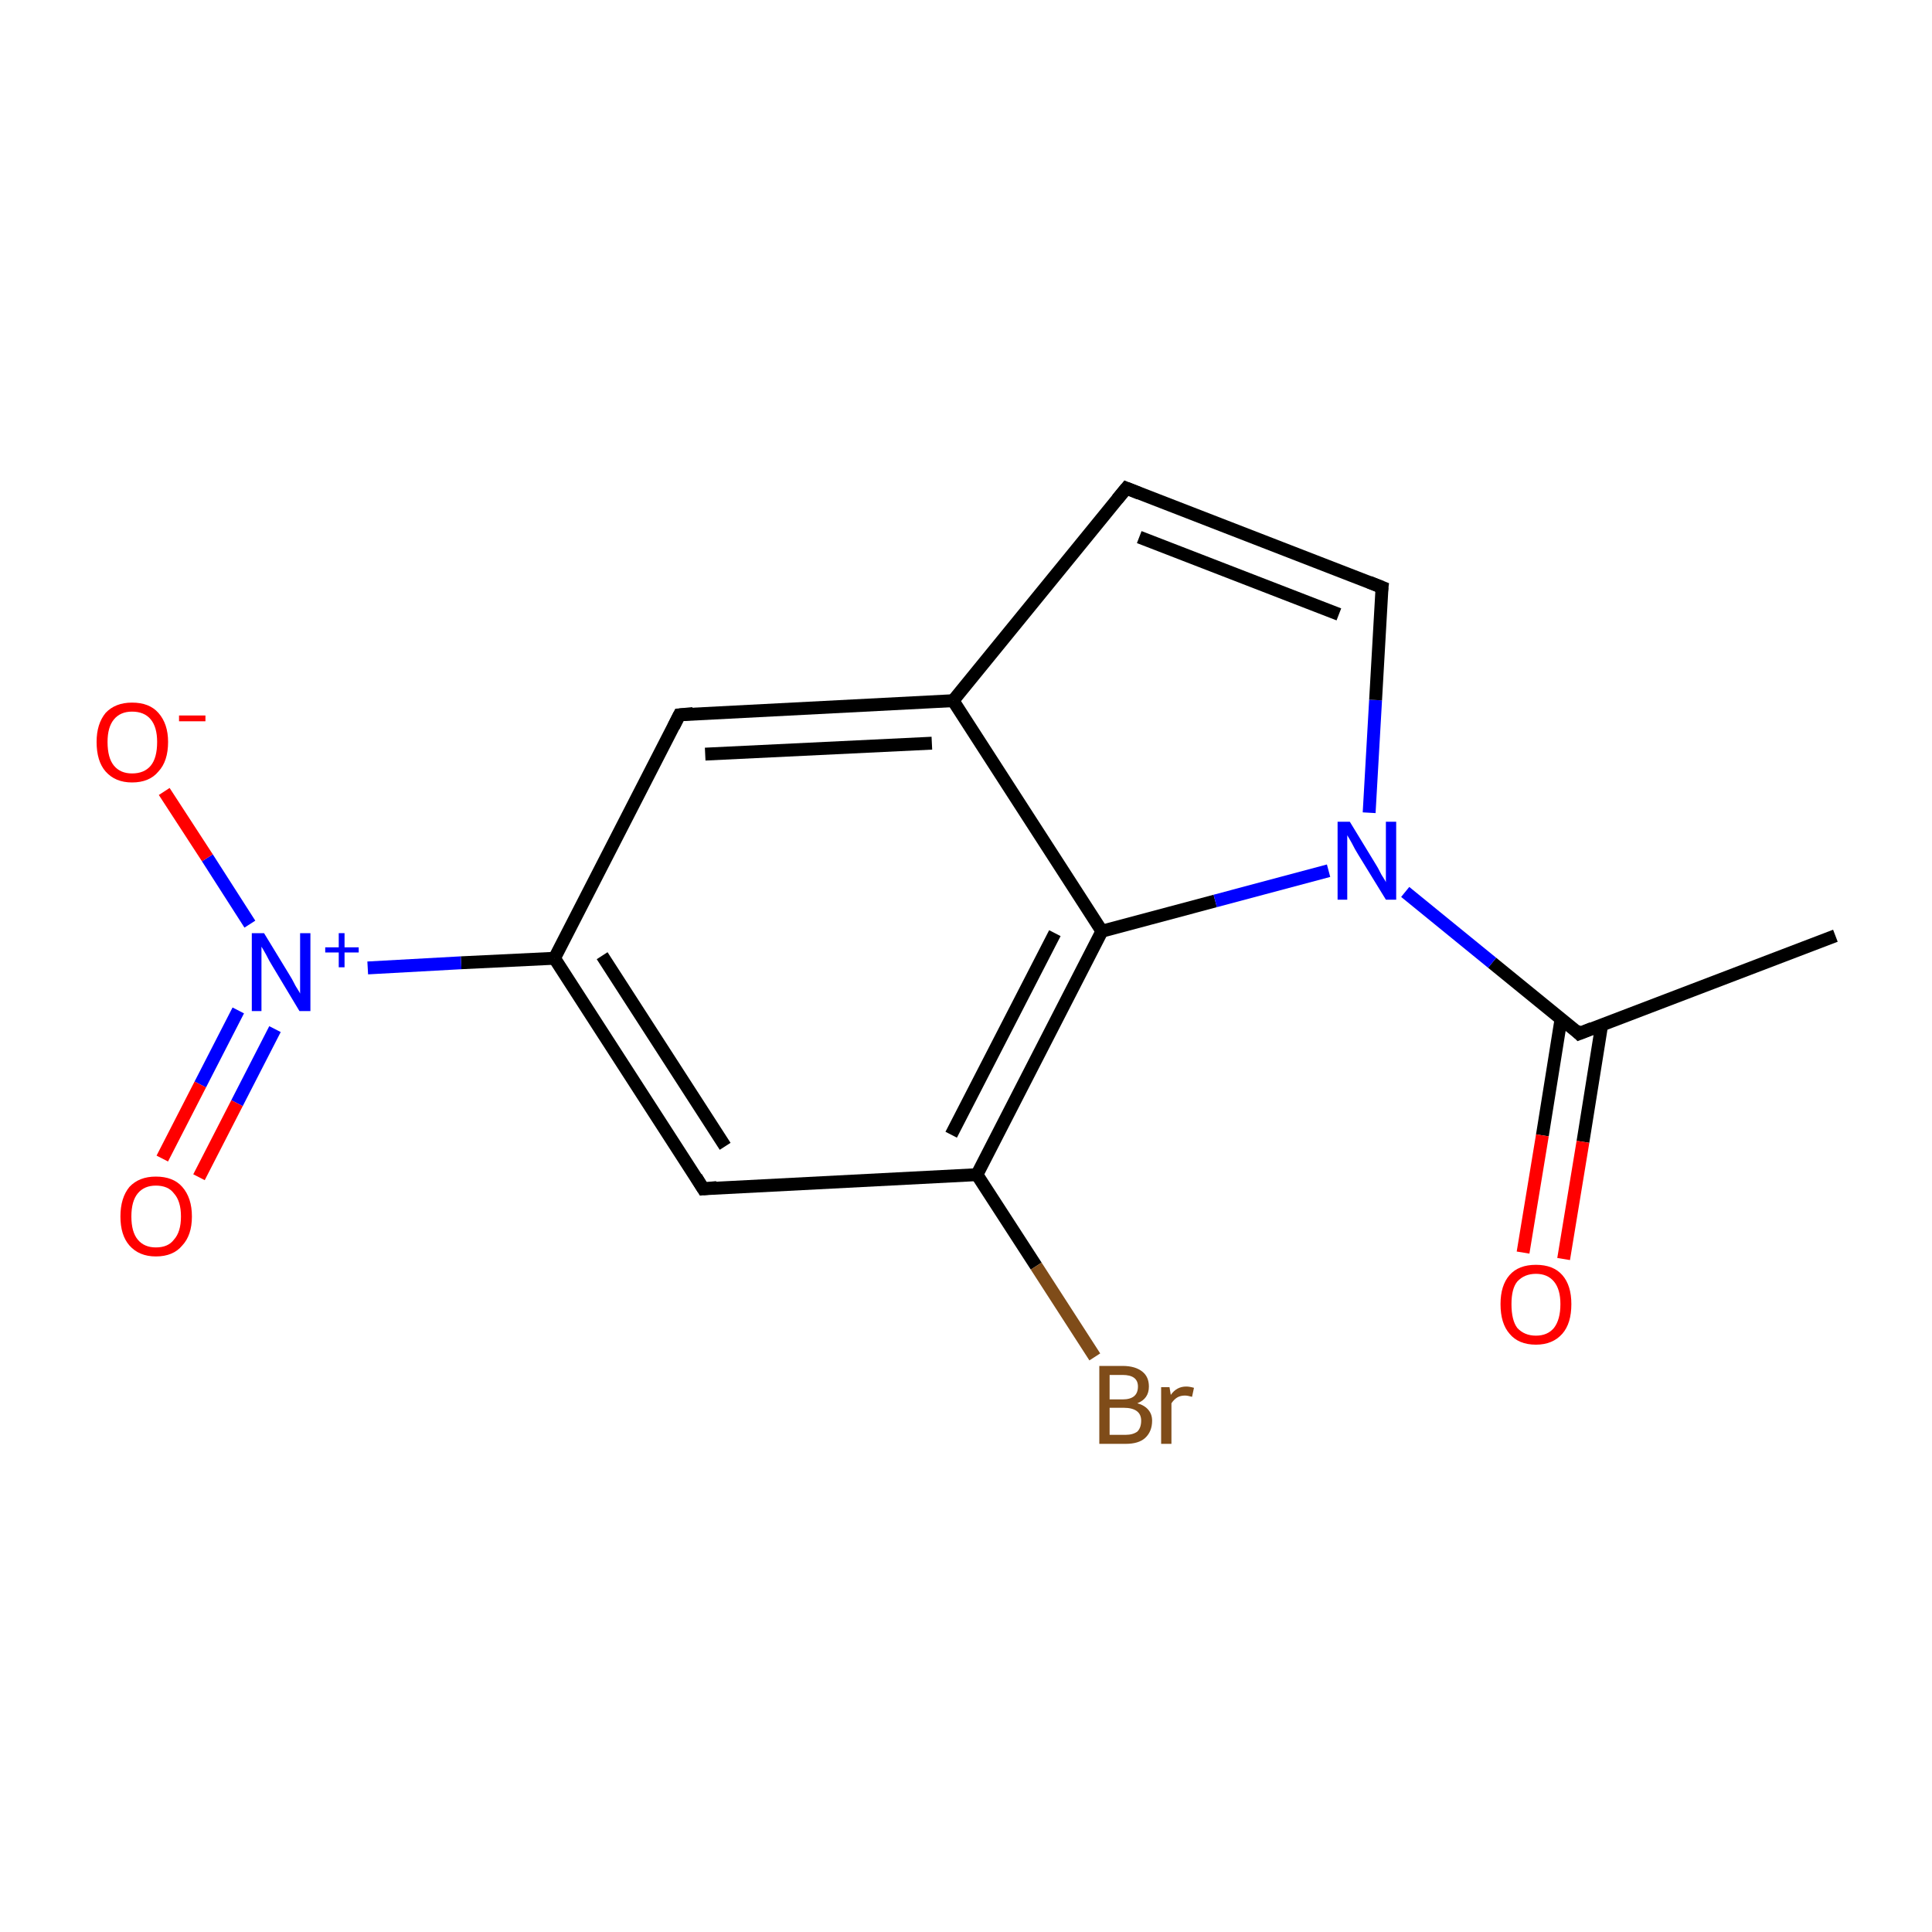 <?xml version='1.0' encoding='iso-8859-1'?>
<svg version='1.1' baseProfile='full'
              xmlns='http://www.w3.org/2000/svg'
                      xmlns:rdkit='http://www.rdkit.org/xml'
                      xmlns:xlink='http://www.w3.org/1999/xlink'
                  xml:space='preserve'
width='300px' height='300px' viewBox='0 0 300 300'>
<!-- END OF HEADER -->
<rect style='opacity:1.0;fill:none;stroke:none' width='300.0' height='300.0' x='0.0' y='0.0'> </rect>
<path class='bond-0 atom-0 atom-1' d='M 285.0,145.3 L 245.2,160.5' style='fill:none;fill-rule:evenodd;stroke:#000000;stroke-width:2.0px;stroke-linecap:butt;stroke-linejoin:miter;stroke-opacity:1' />
<path class='bond-1 atom-1 atom-2' d='M 242.4,158.2 L 239.5,176.3' style='fill:none;fill-rule:evenodd;stroke:#000000;stroke-width:2.0px;stroke-linecap:butt;stroke-linejoin:miter;stroke-opacity:1' />
<path class='bond-1 atom-1 atom-2' d='M 239.5,176.3 L 236.5,194.5' style='fill:none;fill-rule:evenodd;stroke:#FF0000;stroke-width:2.0px;stroke-linecap:butt;stroke-linejoin:miter;stroke-opacity:1' />
<path class='bond-1 atom-1 atom-2' d='M 248.7,159.2 L 245.8,177.3' style='fill:none;fill-rule:evenodd;stroke:#000000;stroke-width:2.0px;stroke-linecap:butt;stroke-linejoin:miter;stroke-opacity:1' />
<path class='bond-1 atom-1 atom-2' d='M 245.8,177.3 L 242.8,195.5' style='fill:none;fill-rule:evenodd;stroke:#FF0000;stroke-width:2.0px;stroke-linecap:butt;stroke-linejoin:miter;stroke-opacity:1' />
<path class='bond-2 atom-1 atom-3' d='M 245.2,160.5 L 231.7,149.5' style='fill:none;fill-rule:evenodd;stroke:#000000;stroke-width:2.0px;stroke-linecap:butt;stroke-linejoin:miter;stroke-opacity:1' />
<path class='bond-2 atom-1 atom-3' d='M 231.7,149.5 L 218.2,138.5' style='fill:none;fill-rule:evenodd;stroke:#0000FF;stroke-width:2.0px;stroke-linecap:butt;stroke-linejoin:miter;stroke-opacity:1' />
<path class='bond-3 atom-3 atom-4' d='M 212.6,126.2 L 213.6,108.7' style='fill:none;fill-rule:evenodd;stroke:#0000FF;stroke-width:2.0px;stroke-linecap:butt;stroke-linejoin:miter;stroke-opacity:1' />
<path class='bond-3 atom-3 atom-4' d='M 213.6,108.7 L 214.6,91.2' style='fill:none;fill-rule:evenodd;stroke:#000000;stroke-width:2.0px;stroke-linecap:butt;stroke-linejoin:miter;stroke-opacity:1' />
<path class='bond-4 atom-4 atom-5' d='M 214.6,91.2 L 174.9,75.8' style='fill:none;fill-rule:evenodd;stroke:#000000;stroke-width:2.0px;stroke-linecap:butt;stroke-linejoin:miter;stroke-opacity:1' />
<path class='bond-4 atom-4 atom-5' d='M 207.9,95.4 L 176.9,83.4' style='fill:none;fill-rule:evenodd;stroke:#000000;stroke-width:2.0px;stroke-linecap:butt;stroke-linejoin:miter;stroke-opacity:1' />
<path class='bond-5 atom-5 atom-6' d='M 174.9,75.8 L 148.0,108.8' style='fill:none;fill-rule:evenodd;stroke:#000000;stroke-width:2.0px;stroke-linecap:butt;stroke-linejoin:miter;stroke-opacity:1' />
<path class='bond-6 atom-6 atom-7' d='M 148.0,108.8 L 105.5,111.0' style='fill:none;fill-rule:evenodd;stroke:#000000;stroke-width:2.0px;stroke-linecap:butt;stroke-linejoin:miter;stroke-opacity:1' />
<path class='bond-6 atom-6 atom-7' d='M 144.7,115.4 L 109.5,117.1' style='fill:none;fill-rule:evenodd;stroke:#000000;stroke-width:2.0px;stroke-linecap:butt;stroke-linejoin:miter;stroke-opacity:1' />
<path class='bond-7 atom-7 atom-8' d='M 105.5,111.0 L 86.1,148.8' style='fill:none;fill-rule:evenodd;stroke:#000000;stroke-width:2.0px;stroke-linecap:butt;stroke-linejoin:miter;stroke-opacity:1' />
<path class='bond-8 atom-8 atom-9' d='M 86.1,148.8 L 109.2,184.6' style='fill:none;fill-rule:evenodd;stroke:#000000;stroke-width:2.0px;stroke-linecap:butt;stroke-linejoin:miter;stroke-opacity:1' />
<path class='bond-8 atom-8 atom-9' d='M 93.5,148.4 L 112.6,178.0' style='fill:none;fill-rule:evenodd;stroke:#000000;stroke-width:2.0px;stroke-linecap:butt;stroke-linejoin:miter;stroke-opacity:1' />
<path class='bond-9 atom-9 atom-10' d='M 109.2,184.6 L 151.7,182.4' style='fill:none;fill-rule:evenodd;stroke:#000000;stroke-width:2.0px;stroke-linecap:butt;stroke-linejoin:miter;stroke-opacity:1' />
<path class='bond-10 atom-10 atom-11' d='M 151.7,182.4 L 171.1,144.6' style='fill:none;fill-rule:evenodd;stroke:#000000;stroke-width:2.0px;stroke-linecap:butt;stroke-linejoin:miter;stroke-opacity:1' />
<path class='bond-10 atom-10 atom-11' d='M 147.7,176.2 L 163.8,144.9' style='fill:none;fill-rule:evenodd;stroke:#000000;stroke-width:2.0px;stroke-linecap:butt;stroke-linejoin:miter;stroke-opacity:1' />
<path class='bond-11 atom-10 atom-12' d='M 151.7,182.4 L 160.9,196.6' style='fill:none;fill-rule:evenodd;stroke:#000000;stroke-width:2.0px;stroke-linecap:butt;stroke-linejoin:miter;stroke-opacity:1' />
<path class='bond-11 atom-10 atom-12' d='M 160.9,196.6 L 170.0,210.7' style='fill:none;fill-rule:evenodd;stroke:#7F4C19;stroke-width:2.0px;stroke-linecap:butt;stroke-linejoin:miter;stroke-opacity:1' />
<path class='bond-12 atom-8 atom-13' d='M 86.1,148.8 L 71.6,149.5' style='fill:none;fill-rule:evenodd;stroke:#000000;stroke-width:2.0px;stroke-linecap:butt;stroke-linejoin:miter;stroke-opacity:1' />
<path class='bond-12 atom-8 atom-13' d='M 71.6,149.5 L 57.1,150.3' style='fill:none;fill-rule:evenodd;stroke:#0000FF;stroke-width:2.0px;stroke-linecap:butt;stroke-linejoin:miter;stroke-opacity:1' />
<path class='bond-13 atom-13 atom-14' d='M 37.0,156.9 L 31.1,168.4' style='fill:none;fill-rule:evenodd;stroke:#0000FF;stroke-width:2.0px;stroke-linecap:butt;stroke-linejoin:miter;stroke-opacity:1' />
<path class='bond-13 atom-13 atom-14' d='M 31.1,168.4 L 25.2,179.9' style='fill:none;fill-rule:evenodd;stroke:#FF0000;stroke-width:2.0px;stroke-linecap:butt;stroke-linejoin:miter;stroke-opacity:1' />
<path class='bond-13 atom-13 atom-14' d='M 42.7,159.8 L 36.8,171.3' style='fill:none;fill-rule:evenodd;stroke:#0000FF;stroke-width:2.0px;stroke-linecap:butt;stroke-linejoin:miter;stroke-opacity:1' />
<path class='bond-13 atom-13 atom-14' d='M 36.8,171.3 L 30.9,182.8' style='fill:none;fill-rule:evenodd;stroke:#FF0000;stroke-width:2.0px;stroke-linecap:butt;stroke-linejoin:miter;stroke-opacity:1' />
<path class='bond-14 atom-13 atom-15' d='M 38.8,143.5 L 32.2,133.2' style='fill:none;fill-rule:evenodd;stroke:#0000FF;stroke-width:2.0px;stroke-linecap:butt;stroke-linejoin:miter;stroke-opacity:1' />
<path class='bond-14 atom-13 atom-15' d='M 32.2,133.2 L 25.5,122.9' style='fill:none;fill-rule:evenodd;stroke:#FF0000;stroke-width:2.0px;stroke-linecap:butt;stroke-linejoin:miter;stroke-opacity:1' />
<path class='bond-15 atom-11 atom-3' d='M 171.1,144.6 L 188.7,139.9' style='fill:none;fill-rule:evenodd;stroke:#000000;stroke-width:2.0px;stroke-linecap:butt;stroke-linejoin:miter;stroke-opacity:1' />
<path class='bond-15 atom-11 atom-3' d='M 188.7,139.9 L 206.3,135.2' style='fill:none;fill-rule:evenodd;stroke:#0000FF;stroke-width:2.0px;stroke-linecap:butt;stroke-linejoin:miter;stroke-opacity:1' />
<path class='bond-16 atom-11 atom-6' d='M 171.1,144.6 L 148.0,108.8' style='fill:none;fill-rule:evenodd;stroke:#000000;stroke-width:2.0px;stroke-linecap:butt;stroke-linejoin:miter;stroke-opacity:1' />
<path d='M 247.2,159.7 L 245.2,160.5 L 244.6,159.9' style='fill:none;stroke:#000000;stroke-width:2.0px;stroke-linecap:butt;stroke-linejoin:miter;stroke-miterlimit:10;stroke-opacity:1;' />
<path d='M 214.5,92.0 L 214.6,91.2 L 212.6,90.4' style='fill:none;stroke:#000000;stroke-width:2.0px;stroke-linecap:butt;stroke-linejoin:miter;stroke-miterlimit:10;stroke-opacity:1;' />
<path d='M 176.9,76.6 L 174.9,75.8 L 173.5,77.5' style='fill:none;stroke:#000000;stroke-width:2.0px;stroke-linecap:butt;stroke-linejoin:miter;stroke-miterlimit:10;stroke-opacity:1;' />
<path d='M 107.6,110.8 L 105.5,111.0 L 104.6,112.8' style='fill:none;stroke:#000000;stroke-width:2.0px;stroke-linecap:butt;stroke-linejoin:miter;stroke-miterlimit:10;stroke-opacity:1;' />
<path d='M 108.1,182.8 L 109.2,184.6 L 111.3,184.4' style='fill:none;stroke:#000000;stroke-width:2.0px;stroke-linecap:butt;stroke-linejoin:miter;stroke-miterlimit:10;stroke-opacity:1;' />
<path class='atom-2' d='M 233.0 202.5
Q 233.0 199.6, 234.4 198.0
Q 235.8 196.4, 238.5 196.4
Q 241.2 196.4, 242.6 198.0
Q 244.0 199.6, 244.0 202.5
Q 244.0 205.5, 242.6 207.1
Q 241.1 208.8, 238.5 208.8
Q 235.8 208.8, 234.4 207.1
Q 233.0 205.5, 233.0 202.5
M 238.5 207.4
Q 240.3 207.4, 241.3 206.2
Q 242.3 204.9, 242.3 202.5
Q 242.3 200.2, 241.3 199.0
Q 240.3 197.8, 238.5 197.8
Q 236.7 197.8, 235.6 199.0
Q 234.7 200.1, 234.7 202.5
Q 234.7 205.0, 235.6 206.2
Q 236.7 207.4, 238.5 207.4
' fill='#FF0000'/>
<path class='atom-3' d='M 209.6 127.6
L 213.5 134.0
Q 213.9 134.6, 214.5 135.8
Q 215.2 136.9, 215.2 137.0
L 215.2 127.6
L 216.8 127.6
L 216.8 139.7
L 215.2 139.7
L 210.9 132.7
Q 210.4 131.9, 209.9 130.9
Q 209.4 130.0, 209.2 129.7
L 209.2 139.7
L 207.7 139.7
L 207.7 127.6
L 209.6 127.6
' fill='#0000FF'/>
<path class='atom-12' d='M 176.6 217.9
Q 177.7 218.2, 178.3 218.9
Q 178.9 219.6, 178.9 220.6
Q 178.9 222.3, 177.8 223.3
Q 176.8 224.2, 174.8 224.2
L 170.7 224.2
L 170.7 212.1
L 174.3 212.1
Q 176.3 212.1, 177.4 213.0
Q 178.4 213.8, 178.4 215.3
Q 178.4 217.2, 176.6 217.9
M 172.3 213.5
L 172.3 217.3
L 174.3 217.3
Q 175.5 217.3, 176.1 216.8
Q 176.7 216.3, 176.7 215.3
Q 176.7 213.5, 174.3 213.5
L 172.3 213.5
M 174.8 222.8
Q 175.9 222.8, 176.6 222.3
Q 177.2 221.7, 177.2 220.6
Q 177.2 219.6, 176.5 219.1
Q 175.8 218.6, 174.5 218.6
L 172.3 218.6
L 172.3 222.8
L 174.8 222.8
' fill='#7F4C19'/>
<path class='atom-12' d='M 181.6 215.4
L 181.8 216.6
Q 182.7 215.3, 184.2 215.3
Q 184.7 215.3, 185.4 215.5
L 185.1 216.9
Q 184.4 216.7, 184.0 216.7
Q 183.3 216.7, 182.8 217.0
Q 182.3 217.3, 181.9 217.9
L 181.9 224.2
L 180.3 224.2
L 180.3 215.4
L 181.6 215.4
' fill='#7F4C19'/>
<path class='atom-13' d='M 41.0 144.9
L 44.9 151.3
Q 45.3 151.9, 45.9 153.1
Q 46.6 154.2, 46.6 154.3
L 46.6 144.9
L 48.2 144.9
L 48.2 157.0
L 46.5 157.0
L 42.3 150.0
Q 41.8 149.2, 41.3 148.2
Q 40.8 147.3, 40.6 147.0
L 40.6 157.0
L 39.1 157.0
L 39.1 144.9
L 41.0 144.9
' fill='#0000FF'/>
<path class='atom-13' d='M 50.5 147.1
L 52.6 147.1
L 52.6 144.9
L 53.5 144.9
L 53.5 147.1
L 55.7 147.1
L 55.7 147.9
L 53.5 147.9
L 53.5 150.2
L 52.6 150.2
L 52.6 147.9
L 50.5 147.9
L 50.5 147.1
' fill='#0000FF'/>
<path class='atom-14' d='M 18.7 188.9
Q 18.7 186.0, 20.1 184.3
Q 21.6 182.7, 24.2 182.7
Q 26.9 182.7, 28.3 184.3
Q 29.8 186.0, 29.8 188.9
Q 29.8 191.8, 28.3 193.4
Q 26.9 195.1, 24.2 195.1
Q 21.6 195.1, 20.1 193.4
Q 18.7 191.8, 18.7 188.9
M 24.2 193.7
Q 26.1 193.7, 27.0 192.5
Q 28.1 191.3, 28.1 188.9
Q 28.1 186.5, 27.0 185.3
Q 26.1 184.1, 24.2 184.1
Q 22.4 184.1, 21.4 185.3
Q 20.4 186.5, 20.4 188.9
Q 20.4 191.3, 21.4 192.5
Q 22.4 193.7, 24.2 193.7
' fill='#FF0000'/>
<path class='atom-15' d='M 15.0 115.2
Q 15.0 112.4, 16.4 110.7
Q 17.9 109.1, 20.5 109.1
Q 23.2 109.1, 24.6 110.7
Q 26.1 112.4, 26.1 115.2
Q 26.1 118.2, 24.6 119.8
Q 23.2 121.5, 20.5 121.5
Q 17.9 121.5, 16.4 119.8
Q 15.0 118.2, 15.0 115.2
M 20.5 120.1
Q 22.4 120.1, 23.4 118.9
Q 24.4 117.7, 24.4 115.2
Q 24.4 112.9, 23.4 111.7
Q 22.4 110.5, 20.5 110.5
Q 18.7 110.5, 17.7 111.7
Q 16.7 112.9, 16.7 115.2
Q 16.7 117.7, 17.7 118.9
Q 18.7 120.1, 20.5 120.1
' fill='#FF0000'/>
<path class='atom-15' d='M 27.8 111.1
L 31.9 111.1
L 31.9 112.0
L 27.8 112.0
L 27.8 111.1
' fill='#FF0000'/>
</svg>

